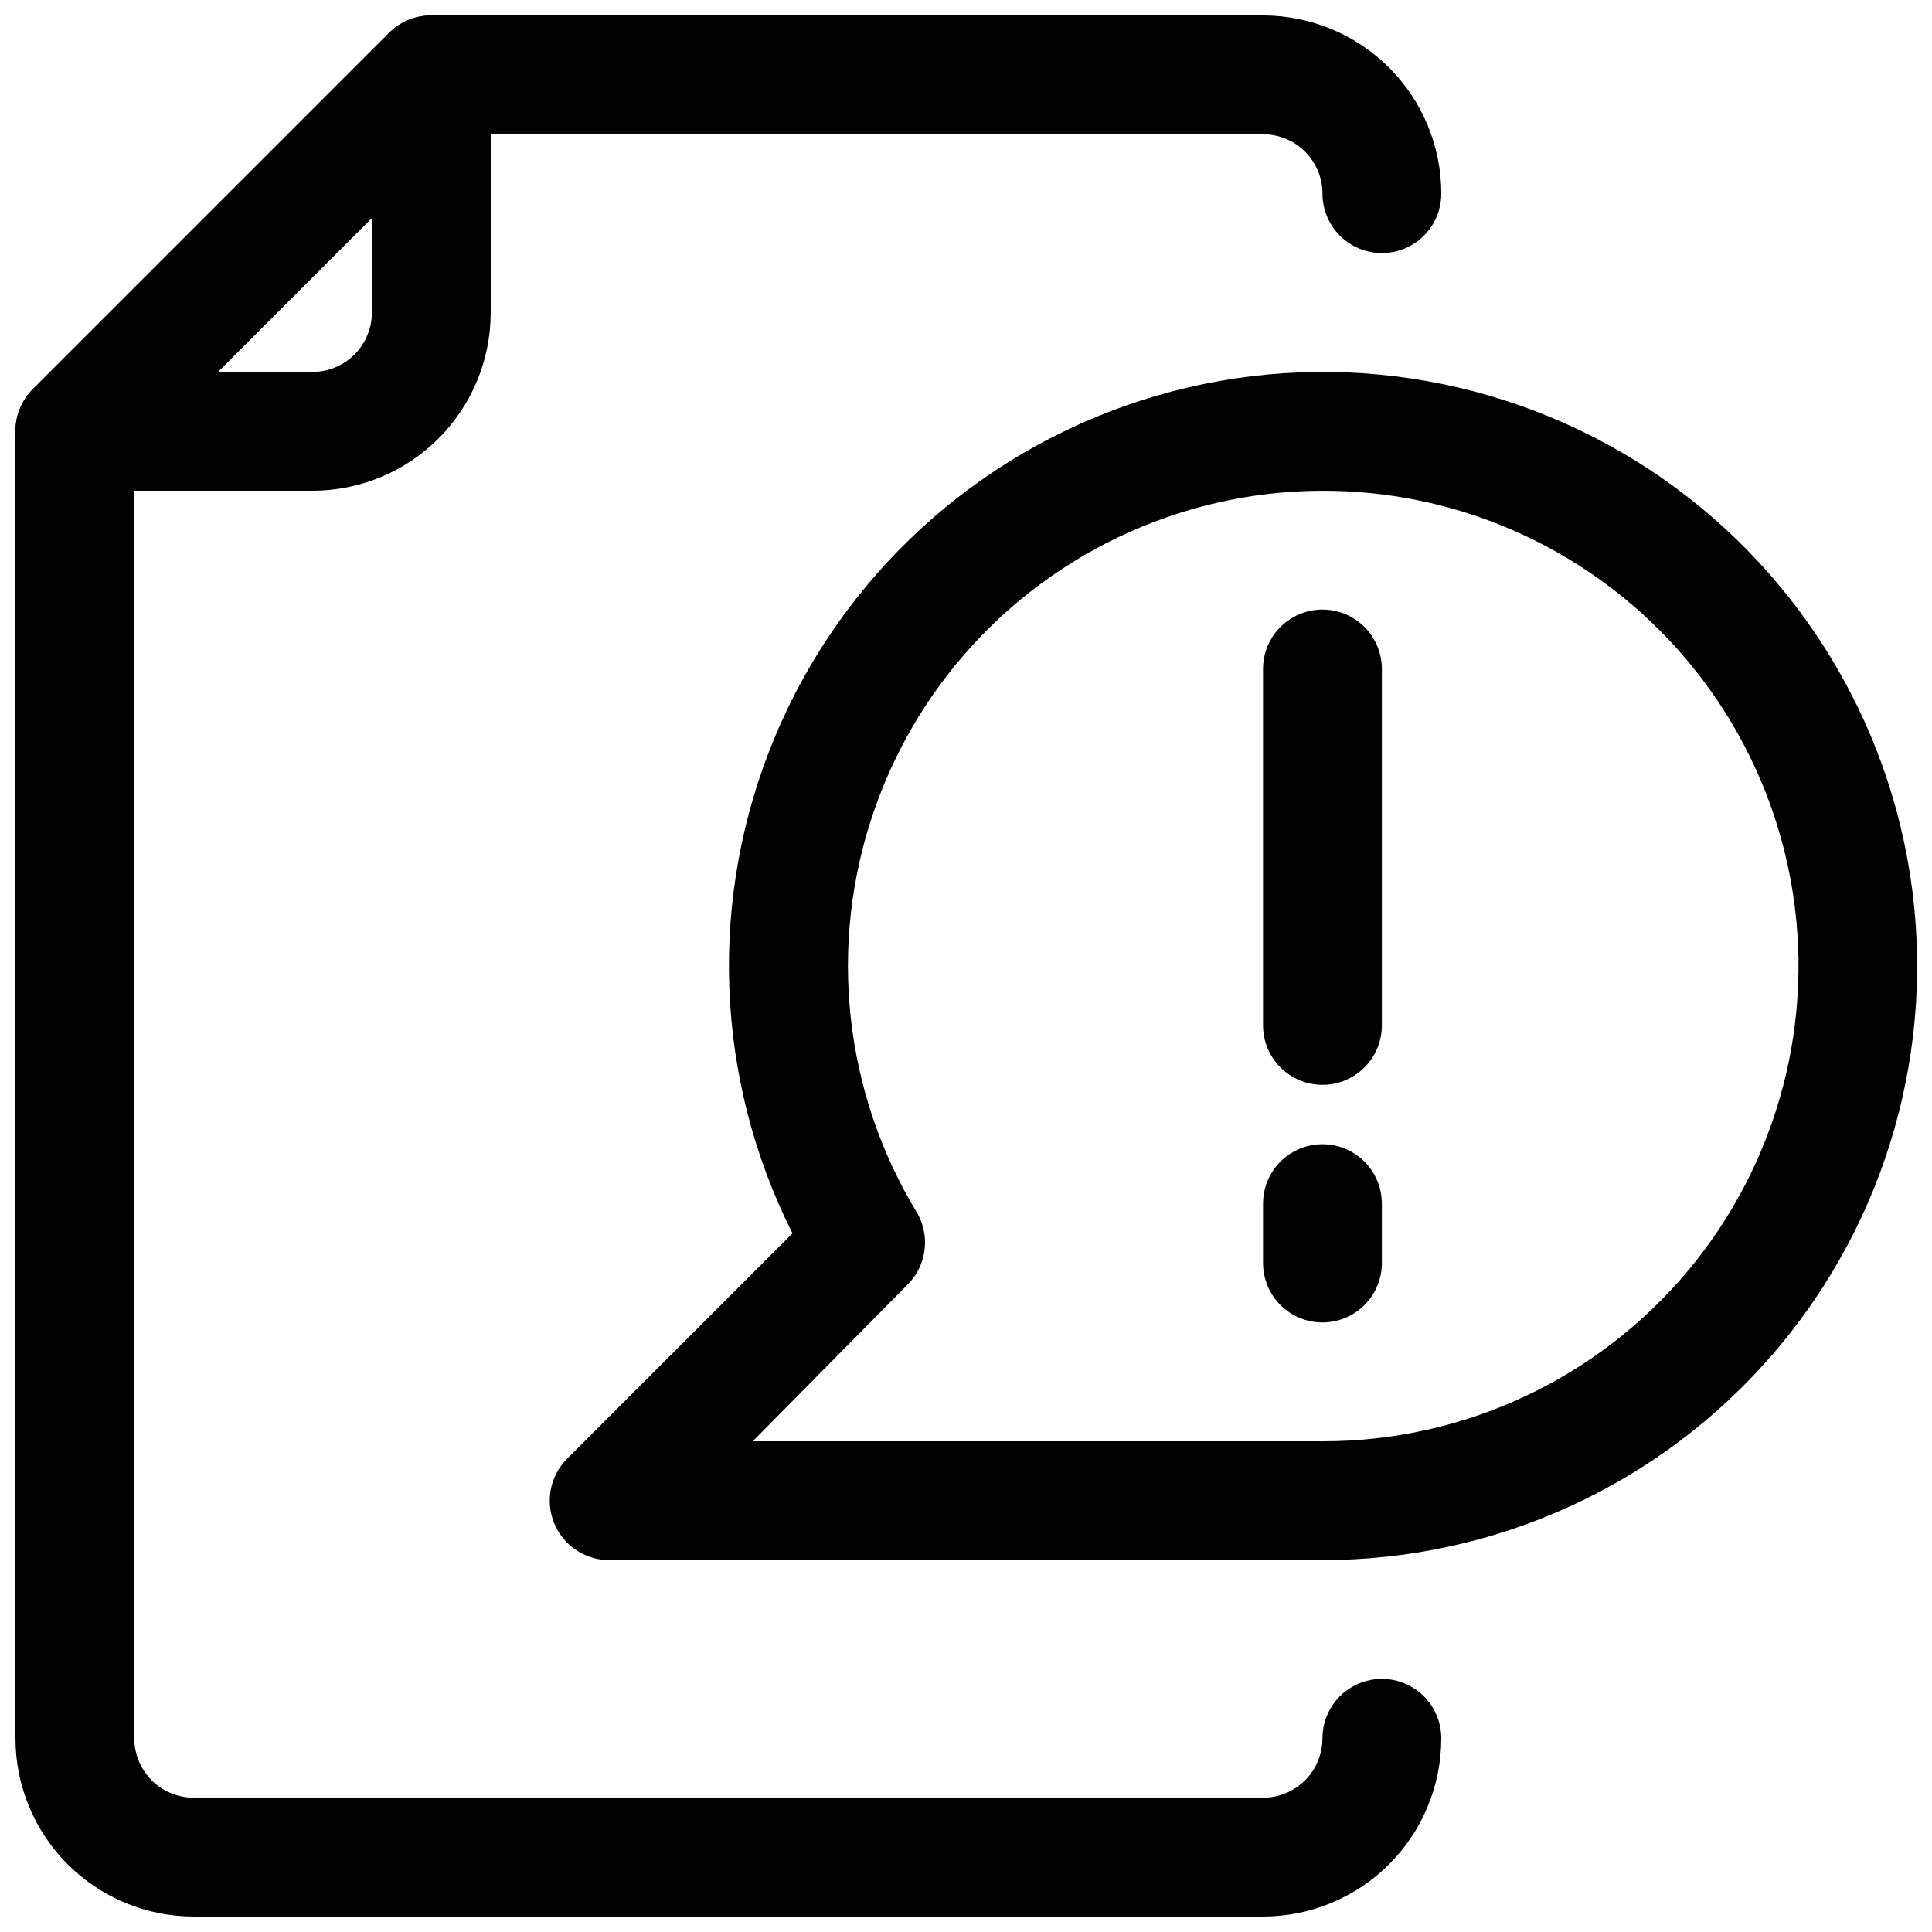 <?xml version="1.0" encoding="UTF-8"?>
<!-- Uploaded to: ICON Repo, www.svgrepo.com, Generator: ICON Repo Mixer Tools -->
<svg width="800px" height="800px" version="1.1" viewBox="144 144 512 512" xmlns="http://www.w3.org/2000/svg">
 <defs>
  <clipPath id="c">
   <path d="m148.09 148.09h377.91v503.81h-377.91z"/>
  </clipPath>
  <clipPath id="b">
   <path d="m148.09 148.09h126.91v126.91h-126.91z"/>
  </clipPath>
  <clipPath id="a">
   <path d="m289 242h362.9v316h-362.9z"/>
  </clipPath>
 </defs>
 <g clip-path="url(#c)">
  <path d="m478.72 651.9h-283.39c-12.523 0-24.539-4.977-33.398-13.832-8.855-8.859-13.832-20.871-13.832-33.398v-346.37c-0.023-4.184 1.617-8.207 4.566-11.176l94.465-94.465c2.969-2.949 6.992-4.59 11.176-4.566h220.42c12.527 0 24.539 4.977 33.398 13.832 8.859 8.859 13.832 20.875 13.832 33.398 0 5.625-3 10.824-7.871 13.637s-10.871 2.812-15.742 0c-4.871-2.812-7.875-8.012-7.875-13.637 0-4.176-1.656-8.18-4.609-11.133-2.953-2.949-6.957-4.609-11.133-4.609h-213.96l-85.176 85.176v339.91c0 4.176 1.66 8.18 4.609 11.133 2.953 2.953 6.957 4.609 11.133 4.609h283.39c4.176 0 8.18-1.656 11.133-4.609 2.953-2.953 4.609-6.957 4.609-11.133 0-5.625 3.004-10.824 7.875-13.637 4.871-2.812 10.871-2.812 15.742 0s7.871 8.012 7.871 13.637c0 12.527-4.973 24.539-13.832 33.398-8.859 8.855-20.871 13.832-33.398 13.832z"/>
 </g>
 <g clip-path="url(#b)">
  <path d="m226.81 274.05h-62.977c-5.621 0-10.82-3-13.633-7.871-2.812-4.871-2.812-10.875 0-15.746 2.812-4.871 8.012-7.871 13.633-7.871h62.977c4.176 0 8.18-1.66 11.133-4.613 2.953-2.953 4.613-6.957 4.613-11.133v-62.977c0-5.621 3-10.82 7.871-13.633 4.871-2.812 10.875-2.812 15.746 0 4.871 2.812 7.871 8.012 7.871 13.633v62.977c0 12.527-4.977 24.543-13.836 33.398-8.855 8.859-20.871 13.836-33.398 13.836z"/>
 </g>
 <g clip-path="url(#a)">
  <path d="m494.46 557.44h-188.93c-4.195 0.027-8.223-1.625-11.199-4.582-2.973-2.957-4.641-6.981-4.637-11.172 0.004-4.195 1.68-8.215 4.656-11.168l59.672-59.672v0.004c-20.715-41.105-22.402-89.211-4.621-131.66 17.777-42.457 53.246-75.004 97.066-89.082 43.82-14.074 91.605-8.273 130.79 15.883 39.176 24.156 65.82 64.25 72.922 109.72 7.102 45.477-6.051 91.781-36 126.73-29.949 34.949-73.691 55.047-119.72 54.996zm-150.98-31.488h150.98c37.414 0.062 72.922-16.512 96.898-45.23s33.945-66.613 27.203-103.41c-6.738-36.801-29.492-68.699-62.094-87.059-32.602-18.355-71.676-21.266-106.64-7.945-34.965 13.32-62.195 41.492-74.316 76.887s-7.883 74.348 11.574 106.3c1.742 3.059 2.41 6.613 1.895 10.094-0.512 3.481-2.18 6.691-4.731 9.117z"/>
 </g>
 <path d="m494.46 431.49c-4.172 0-8.18-1.66-11.133-4.613-2.949-2.953-4.609-6.957-4.609-11.133v-94.465c0-5.625 3-10.82 7.871-13.633s10.875-2.812 15.746 0c4.871 2.812 7.871 8.008 7.871 13.633v94.465c0 4.176-1.66 8.18-4.613 11.133-2.949 2.953-6.957 4.613-11.133 4.613z"/>
 <path d="m494.46 494.46c-4.172 0-8.18-1.656-11.133-4.609-2.949-2.953-4.609-6.957-4.609-11.133v-15.742c0-5.625 3-10.824 7.871-13.637s10.875-2.812 15.746 0c4.871 2.812 7.871 8.012 7.871 13.637v15.742c0 4.176-1.66 8.18-4.613 11.133-2.949 2.953-6.957 4.609-11.133 4.609z"/>
</svg>